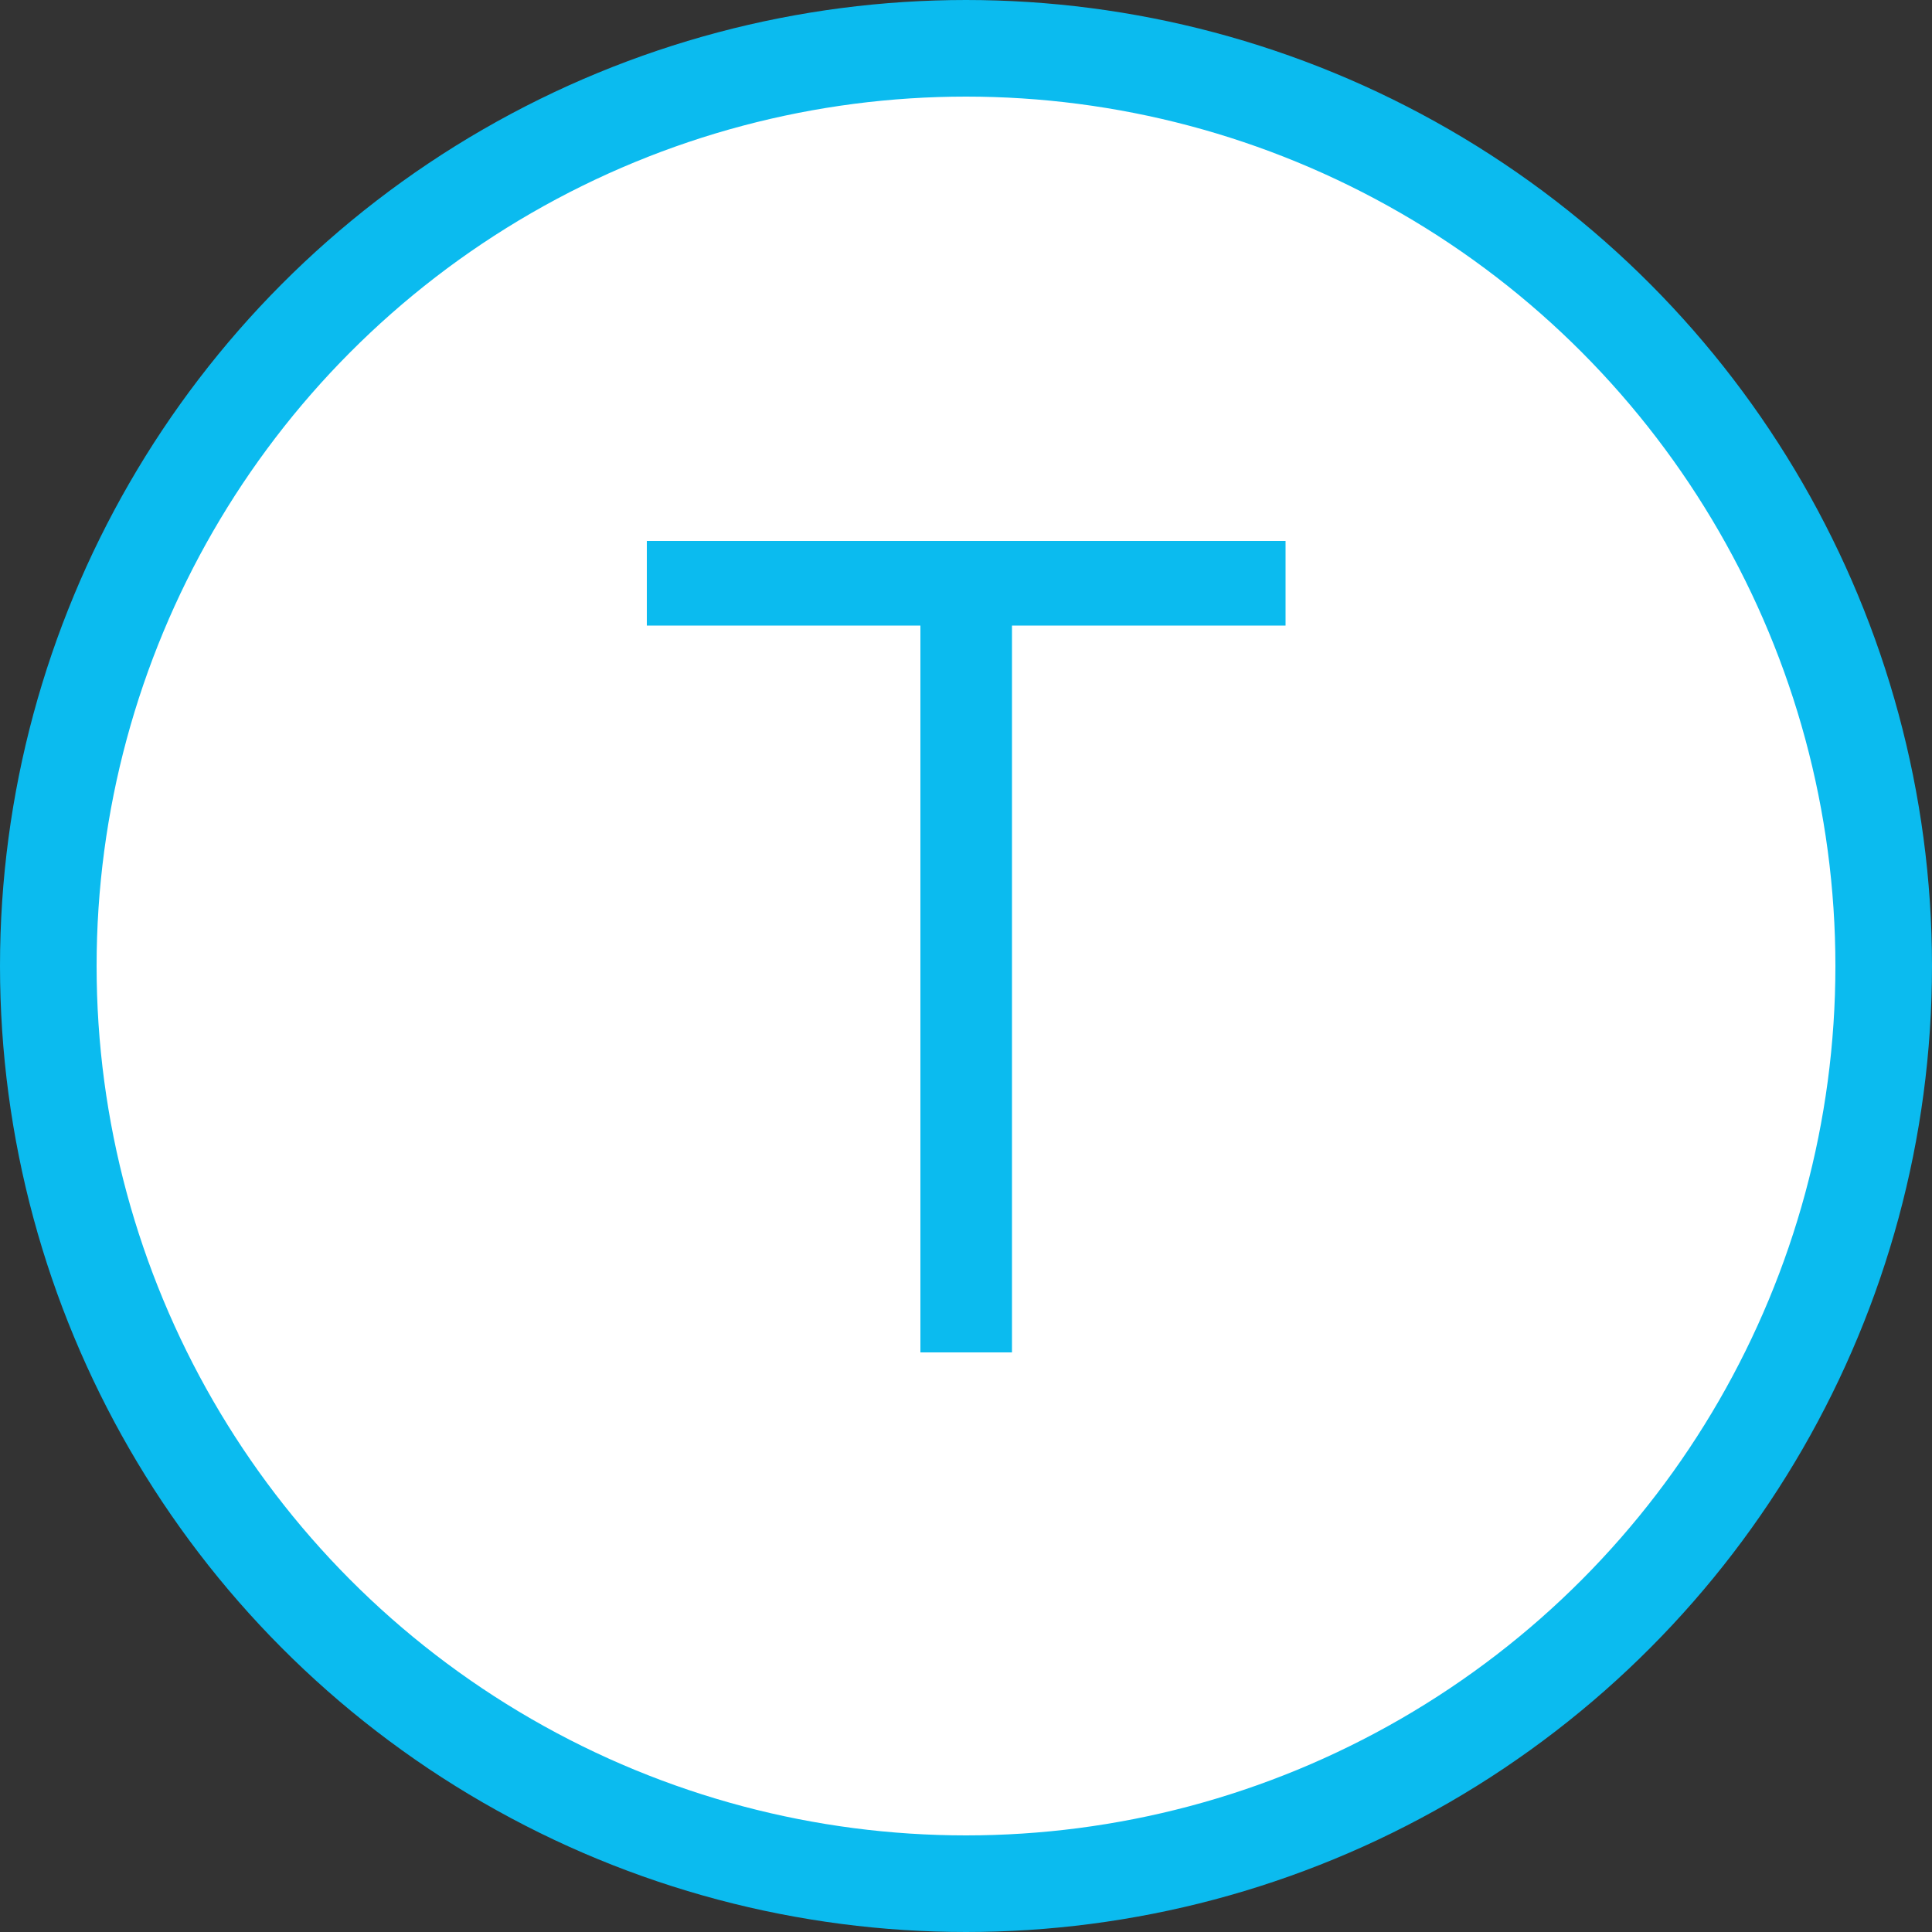 <svg width="20" height="20" viewBox="0 0 20 20" fill="none" xmlns="http://www.w3.org/2000/svg">
<rect x="0" y="0" width="20" height="20" fill="#333333" stroke="none"/>
<circle cx="10" cy="10" r="9.5" fill="white" stroke="#0BBBEF"/>
<path d="M9.528 14V6.476H6.696V5.6H13.308V6.476H10.476V14H9.528Z" fill="#0BBBEF"/>
</svg>
